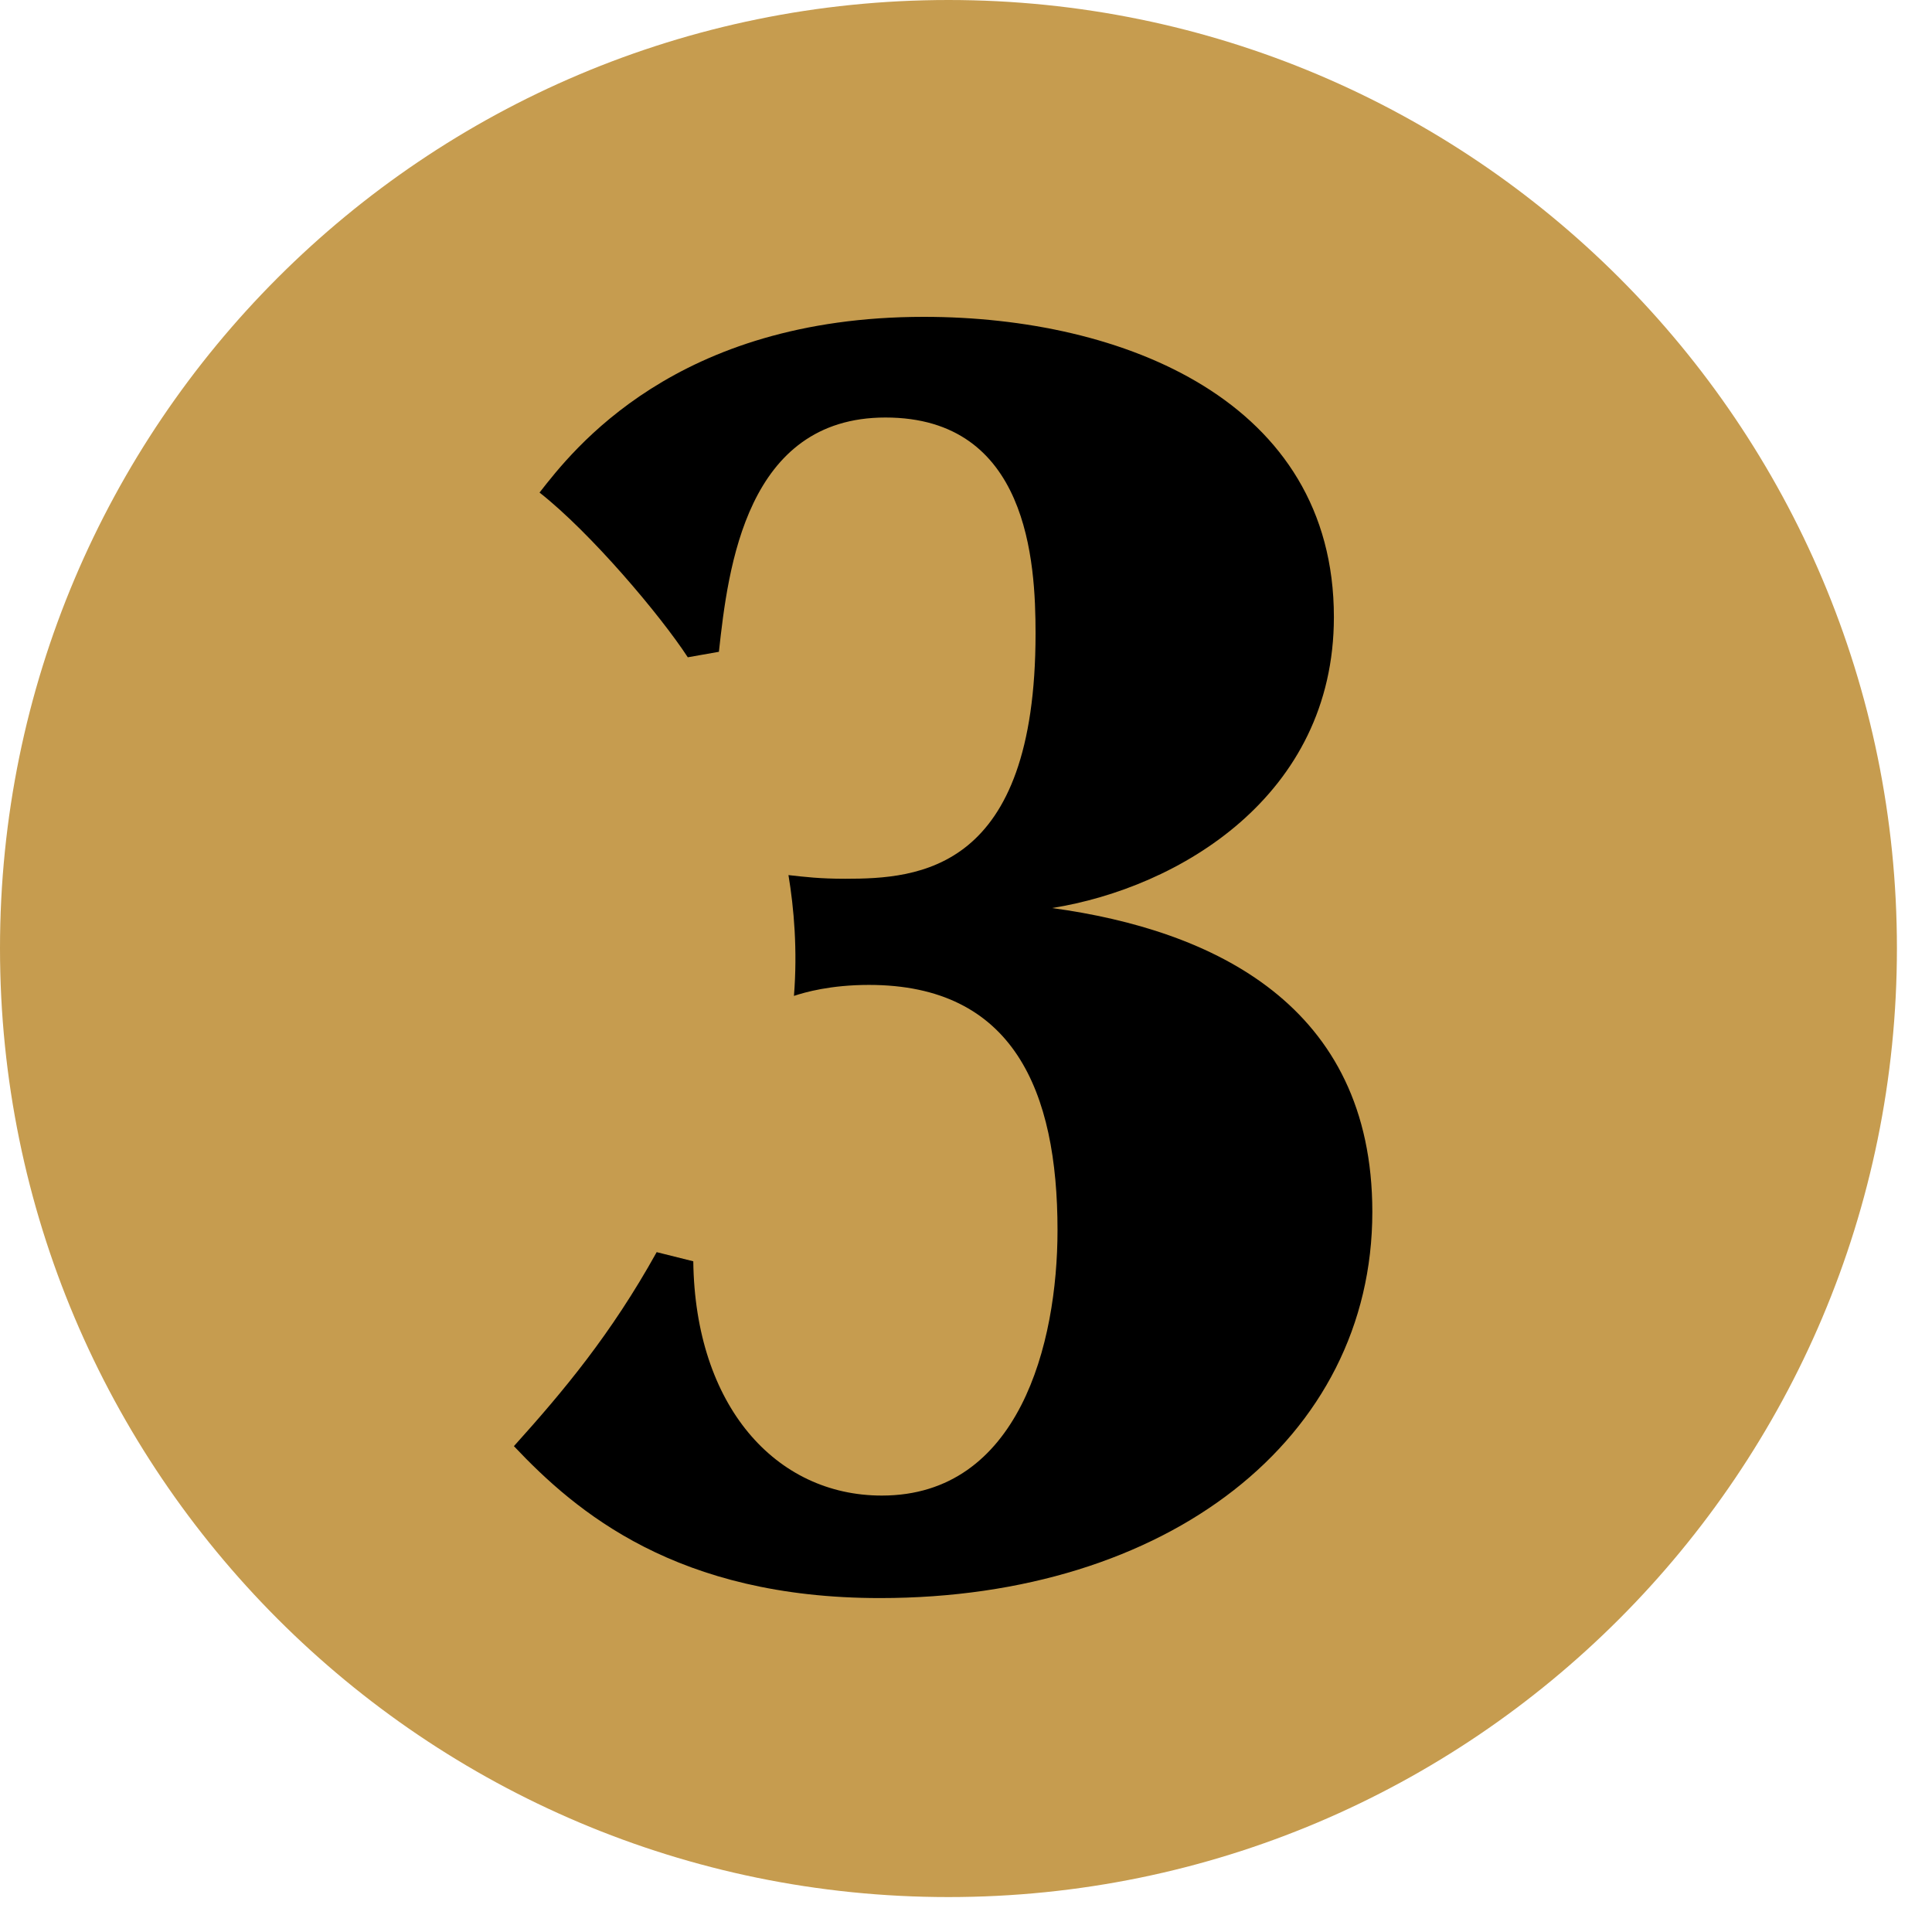 <?xml version="1.0" encoding="UTF-8"?>
<svg width="38px" height="38px" viewBox="0 0 38 38" version="1.1" xmlns="http://www.w3.org/2000/svg" xmlns:xlink="http://www.w3.org/1999/xlink">
    <!-- Generator: Sketch 64 (93537) - https://sketch.com -->
    <title>3</title>
    <desc>Created with Sketch.</desc>
    <g id="Soutez-–-Kavovar-a-sklenice" stroke="none" stroke-width="1" fill="none" fill-rule="evenodd">
        <g id="Homepage" transform="translate(-1049, -1294)">
            <g id="Mechanika-akce" transform="translate(244, 1107)">
                <g id="3" transform="translate(805, 184)">
                    <path d="M18.655,40.313 C28.958,40.313 37.31,31.953 37.31,21.651 C37.31,11.347 28.958,3 18.655,3 C8.352,3 -5.68434189e-14,11.347 -5.68434189e-14,21.651 C-5.68434189e-14,31.953 8.352,40.313 18.655,40.313" id="Fill-16" fill="#C69C4F"></path>
                    <path d="M17.308,34.432 C22.96,34.432 26.992,31.3 26.992,26.836 C26.992,22.768 23.86,21.292 20.692,20.86 C23.176,20.464 26.236,18.664 26.236,15.136 C26.236,10.888 22.096,9.232 18.172,9.232 C13.276,9.232 11.26,11.86 10.612,12.688 C11.62,13.48 12.988,15.1 13.528,15.928 L14.14,15.82 C14.32,14.164 14.68,11.212 17.416,11.212 C20.224,11.212 20.368,14.056 20.368,15.46 C20.368,20.14 18.064,20.284 16.624,20.284 C16.12,20.284 15.832,20.248 15.508,20.212 C15.616,20.86 15.688,21.688 15.616,22.588 C15.832,22.516 16.336,22.372 17.092,22.372 C19.936,22.372 20.8,24.46 20.8,27.196 C20.8,29.428 20.044,32.416 17.344,32.416 C15.256,32.416 13.672,30.652 13.636,27.808 L12.916,27.628 C12.016,29.248 11.08,30.364 10.108,31.444 C11.332,32.74 13.312,34.432 17.308,34.432 Z" fill="#000000" fill-rule="nonzero"></path>
                </g>
            </g>
        </g>
    </g>
</svg>
